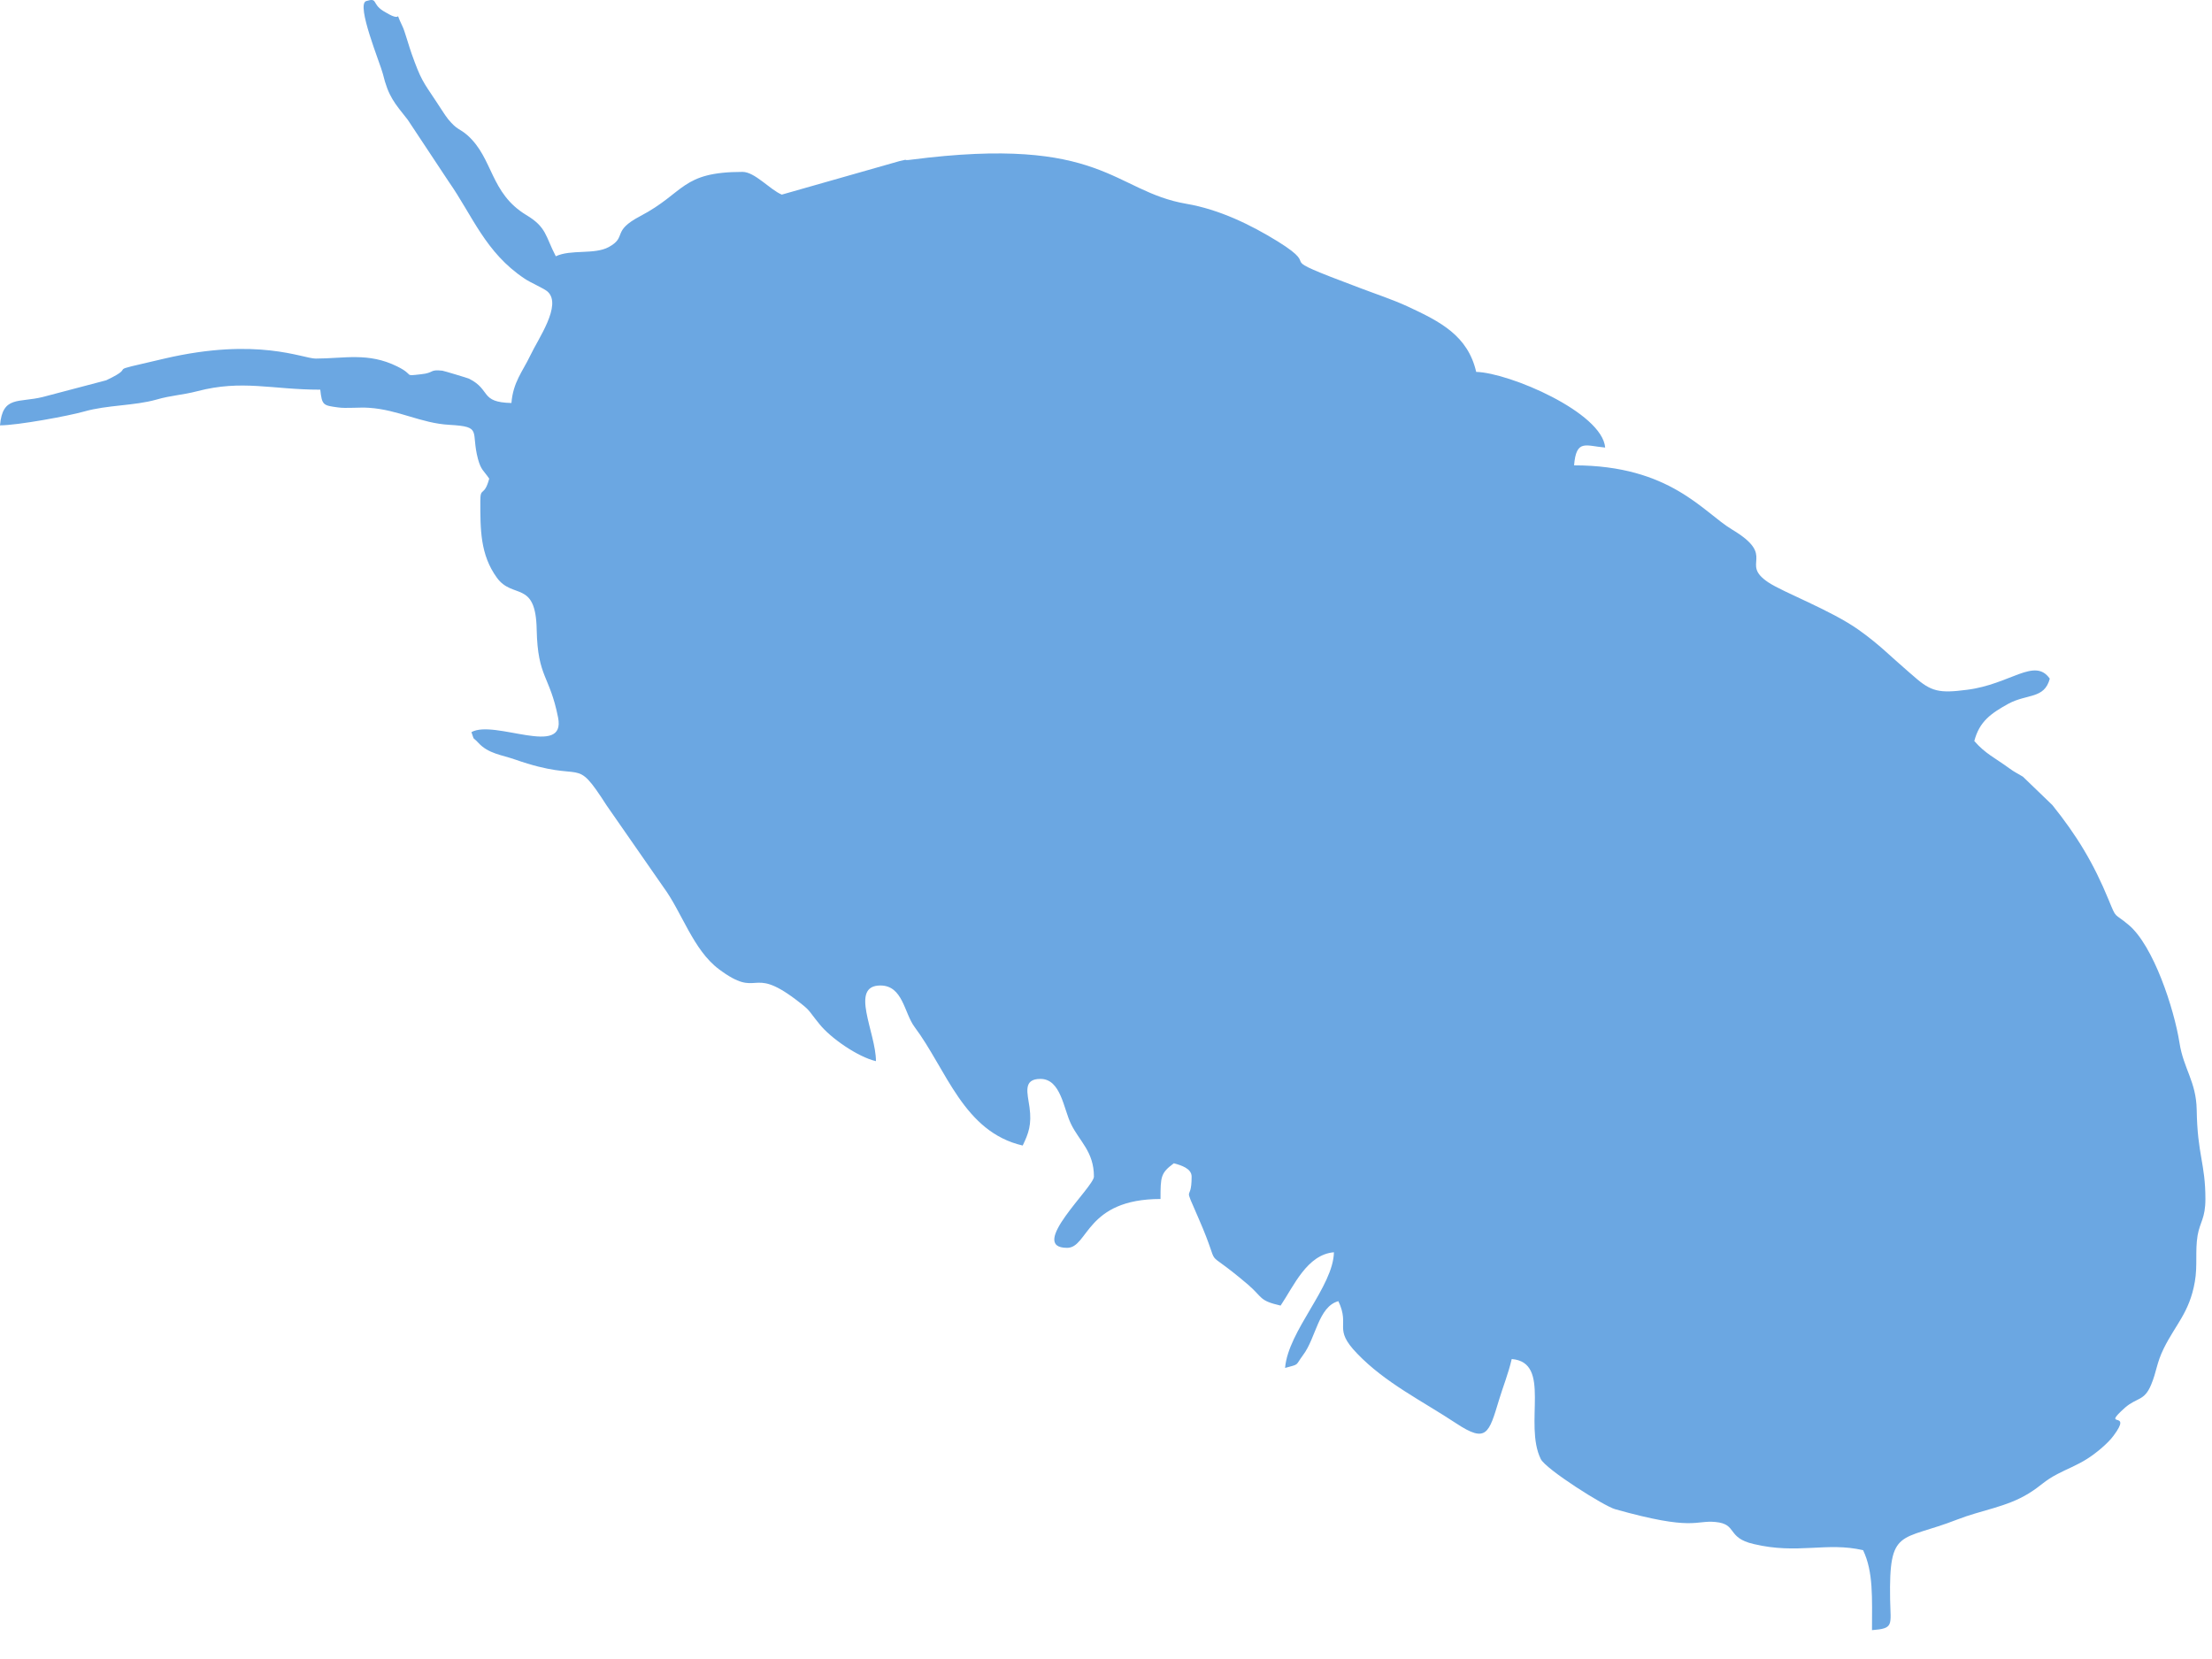 <svg width="48" height="36" viewBox="0 0 48 36" fill="none" xmlns="http://www.w3.org/2000/svg">
<path id="Vector" fill-rule="evenodd" clip-rule="evenodd" d="M12.061 5.561C12.391 5.405 12.896 5.531 13.21 5.361C13.618 5.138 13.259 5.023 13.893 4.69C14.868 4.178 14.778 3.73 16.113 3.73C16.38 3.73 16.706 4.115 16.965 4.223L19.519 3.496C19.749 3.44 19.568 3.492 19.764 3.466C23.945 2.925 24.149 4.148 25.747 4.423C26.458 4.545 27.137 4.875 27.726 5.238C28.797 5.905 27.418 5.464 29.513 6.25C29.813 6.365 30.228 6.502 30.554 6.654C31.255 6.98 31.852 7.284 32.033 8.07C32.752 8.089 34.769 8.949 34.832 9.712C34.406 9.675 34.205 9.523 34.157 10.098C36.248 10.098 36.959 11.117 37.586 11.491C38.576 12.085 37.738 12.214 38.372 12.637C38.705 12.859 39.732 13.241 40.332 13.667C40.777 13.982 41.014 14.234 41.433 14.594L41.537 14.683C41.908 15.013 42.089 15.046 42.686 14.968C43.624 14.85 44.151 14.257 44.48 14.727C44.362 15.172 43.991 15.05 43.58 15.272C43.205 15.48 42.953 15.654 42.842 16.08C43.083 16.358 43.301 16.451 43.598 16.67C43.724 16.762 43.772 16.777 43.898 16.855L44.536 17.47C45.066 18.13 45.429 18.727 45.759 19.531C45.933 19.957 45.867 19.798 46.185 20.065C46.73 20.514 47.179 21.896 47.294 22.626C47.383 23.197 47.657 23.468 47.668 24.083C47.683 25.062 47.857 25.243 47.857 26.018C47.857 26.441 47.739 26.511 47.687 26.811C47.631 27.152 47.69 27.46 47.627 27.816C47.512 28.479 47.209 28.742 46.953 29.261C46.79 29.595 46.804 29.751 46.678 30.051C46.53 30.407 46.371 30.321 46.111 30.547C45.57 31.033 46.3 30.57 45.863 31.155C45.741 31.322 45.481 31.537 45.292 31.656C45.07 31.797 44.843 31.882 44.654 31.982C44.347 32.141 44.31 32.23 44.021 32.408C43.539 32.705 43.009 32.764 42.468 32.975C41.233 33.457 40.989 33.139 41.015 34.706C41.026 35.27 41.103 35.337 40.622 35.374C40.622 34.677 40.655 34.113 40.429 33.639C39.639 33.454 39.013 33.735 38.053 33.505C37.46 33.368 37.708 33.072 37.226 33.027C36.778 32.983 36.759 33.231 35.047 32.749C34.809 32.683 33.542 31.882 33.434 31.66C33.06 30.896 33.679 29.562 32.804 29.491C32.73 29.81 32.615 30.092 32.53 30.373C32.307 31.111 32.256 31.319 31.603 30.889C30.862 30.399 30.061 30.01 29.45 29.372C28.916 28.82 29.305 28.787 29.042 28.235C28.608 28.353 28.556 29.035 28.278 29.402C28.097 29.647 28.208 29.595 27.886 29.684C27.952 28.876 28.931 27.923 28.946 27.174C28.364 27.223 28.078 27.901 27.789 28.331C27.315 28.223 27.404 28.153 27.085 27.879C25.999 26.952 26.566 27.712 26.01 26.441C25.654 25.621 25.858 26.144 25.858 25.532C25.858 25.358 25.639 25.288 25.472 25.243C25.187 25.454 25.183 25.532 25.183 26.018C23.556 26.018 23.619 27.078 23.156 27.078C22.285 27.078 23.738 25.759 23.738 25.532C23.738 24.988 23.422 24.765 23.241 24.391C23.078 24.061 23.022 23.412 22.577 23.412C22.188 23.412 22.299 23.724 22.34 24.027C22.392 24.405 22.318 24.598 22.192 24.858C20.909 24.561 20.542 23.216 19.846 22.285C19.619 21.981 19.593 21.385 19.104 21.385C18.426 21.385 19.008 22.404 19.008 23.027C18.611 22.934 18.022 22.523 17.785 22.226C17.51 21.892 17.614 21.952 17.262 21.685C16.276 20.944 16.484 21.692 15.601 21.032C15.038 20.61 14.801 19.798 14.393 19.246L13.166 17.481C12.436 16.347 12.736 17.029 11.176 16.481C10.89 16.381 10.597 16.355 10.382 16.121C10.242 15.969 10.305 16.099 10.23 15.887C10.731 15.606 12.288 16.451 12.11 15.569C11.928 14.649 11.669 14.709 11.646 13.667C11.628 12.581 11.127 13.011 10.783 12.537C10.419 12.036 10.423 11.488 10.423 10.869C10.423 10.554 10.505 10.794 10.616 10.387C10.497 10.209 10.438 10.205 10.371 9.957C10.212 9.353 10.475 9.26 9.756 9.219C9.133 9.186 8.644 8.889 8.003 8.849C7.806 8.834 7.506 8.867 7.335 8.841C7.013 8.797 6.987 8.797 6.95 8.456C5.897 8.456 5.26 8.233 4.281 8.489C3.955 8.574 3.714 8.578 3.395 8.671C2.91 8.808 2.335 8.785 1.824 8.93C1.486 9.026 0.382 9.23 0 9.23C0.056 8.582 0.4 8.745 0.927 8.615L2.305 8.252C3.076 7.888 2.098 8.122 3.57 7.781C5.59 7.31 6.572 7.781 6.85 7.781C7.469 7.781 7.988 7.64 8.618 7.951C9.011 8.144 8.74 8.166 9.13 8.122C9.434 8.092 9.311 8.011 9.6 8.044C9.619 8.044 10.153 8.204 10.179 8.218C10.661 8.459 10.405 8.73 11.098 8.745C11.135 8.289 11.339 8.066 11.509 7.711C11.676 7.355 12.202 6.617 11.883 6.328C11.806 6.258 11.513 6.135 11.383 6.046C10.531 5.479 10.253 4.678 9.734 3.937L8.848 2.599C8.562 2.236 8.429 2.102 8.307 1.598C8.255 1.387 7.717 0.093 7.947 0.023C8.203 -0.055 8.066 0.078 8.31 0.234C8.329 0.245 8.355 0.26 8.373 0.271C8.796 0.527 8.522 0.134 8.74 0.586C8.774 0.649 8.889 1.05 8.933 1.168C9.133 1.728 9.174 1.765 9.456 2.188C9.526 2.288 9.648 2.492 9.726 2.588C9.93 2.833 9.964 2.777 10.149 2.94C10.705 3.44 10.634 4.189 11.417 4.664C11.865 4.931 11.832 5.123 12.061 5.561Z" fill="#6BA7E2"/>
</svg>
